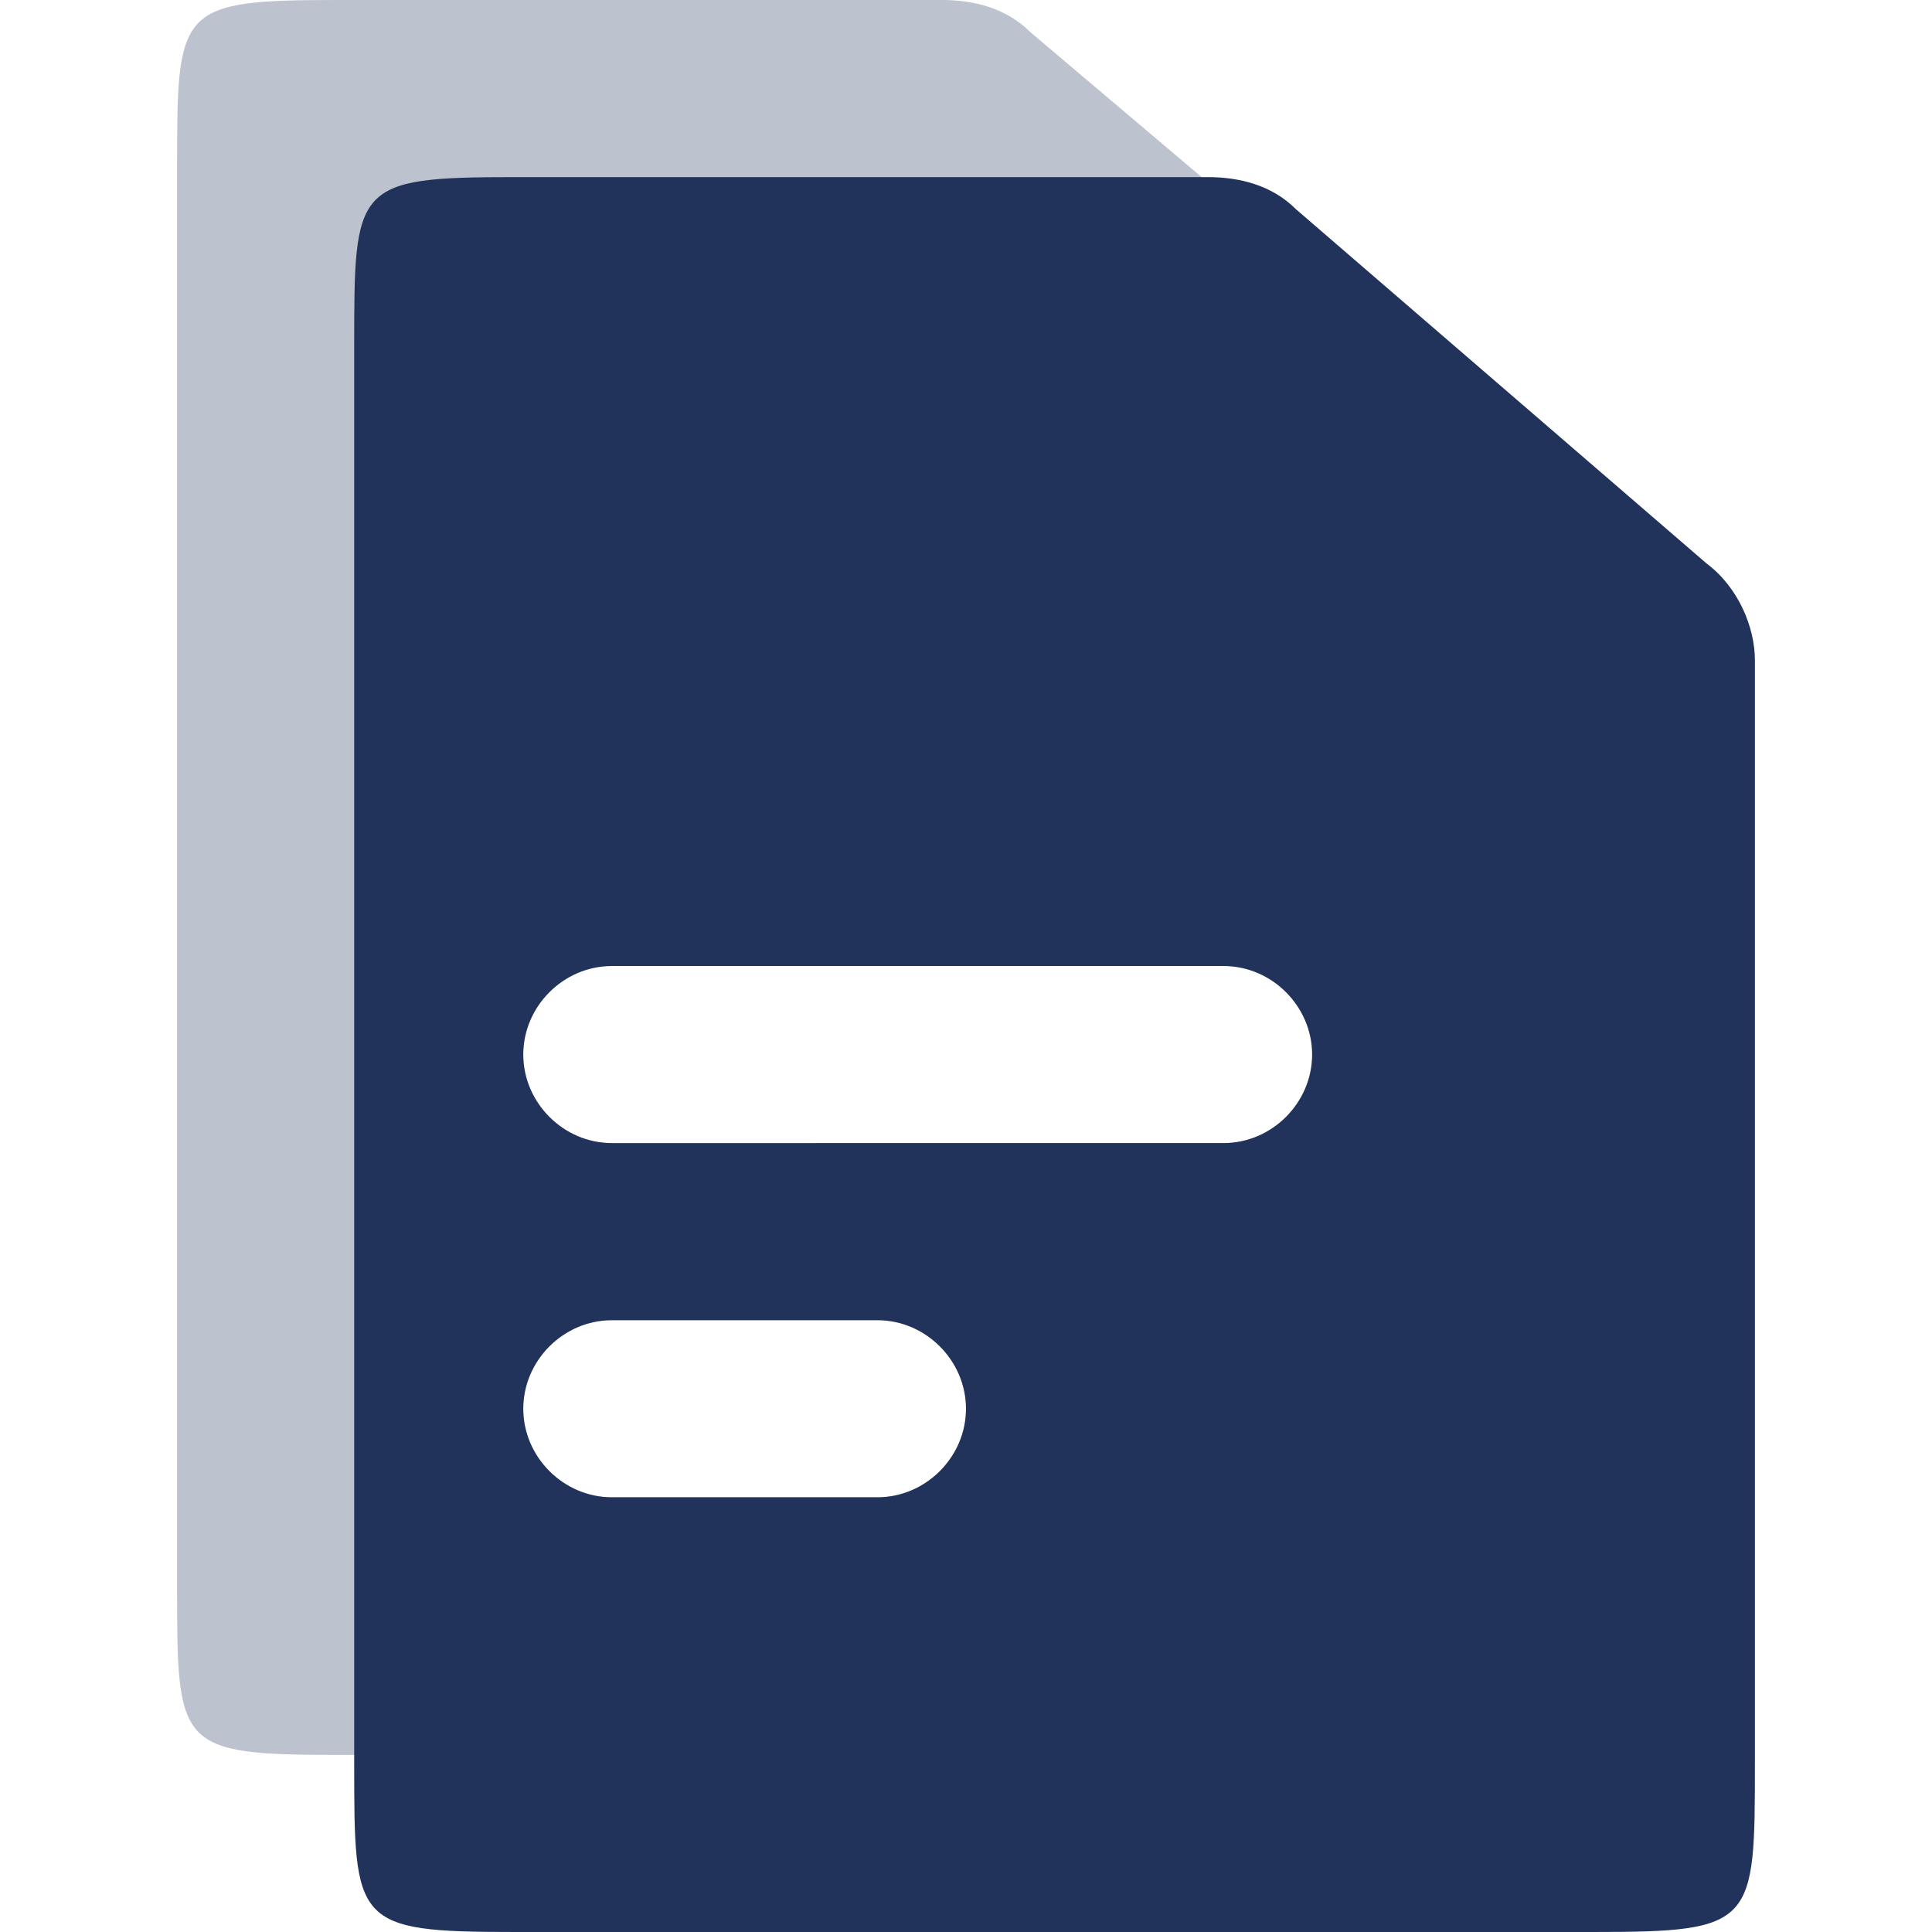 <?xml version="1.0" encoding="utf-8"?>
<!-- Generator: Adobe Illustrator 24.3.0, SVG Export Plug-In . SVG Version: 6.00 Build 0)  -->
<svg version="1.1" id="Layer_1" xmlns="http://www.w3.org/2000/svg" xmlns:xlink="http://www.w3.org/1999/xlink" x="0px" y="0px"
	 viewBox="0 0 24 24" style="enable-background:new 0 0 24 24;" xml:space="preserve">
<style type="text/css">
	.st0{opacity:0.3;fill-rule:evenodd;clip-rule:evenodd;fill:#21325B;enable-background:new    ;}
	.st1{fill-rule:evenodd;clip-rule:evenodd;fill:#21325B;}
</style>
<g>
	<path class="st0" d="M4.2,0h7.5c0.4,0,0.8,0.1,1.1,0.4L18,4.8c0.4,0.3,0.6,0.8,0.6,1.2v13.7c0,2,0,2.1-2,2.1H4.2c-2,0-2-0.1-2-2.1
		V2.1C2.2,0.1,2.2,0,4.2,0z M6.5,13.1C6.5,12.5,7,12,7.6,12h7.6c0.6,0,1.1,0.5,1.1,1.1s-0.5,1.1-1.1,1.1H7.6
		C7,14.2,6.5,13.7,6.5,13.1z M7.6,16.4c-0.6,0-1.1,0.5-1.1,1.1s0.5,1.1,1.1,1.1h3.3c0.6,0,1.1-0.5,1.1-1.1s-0.5-1.1-1.1-1.1H7.6z"/>
	<path class="st1" d="M6.4,2.2H15c0.4,0,0.8,0.1,1.1,0.4L21.2,7c0.4,0.3,0.6,0.8,0.6,1.2v13.7c0,2,0,2.1-2,2.1H6.4c-2,0-2-0.1-2-2.1
		V4.3C4.4,2.3,4.4,2.2,6.4,2.2z M6.5,13.1C6.5,12.5,7,12,7.6,12h7.6c0.6,0,1.1,0.5,1.1,1.1s-0.5,1.1-1.1,1.1H7.6
		C7,14.2,6.5,13.7,6.5,13.1z M7.6,16.4c-0.6,0-1.1,0.5-1.1,1.1s0.5,1.1,1.1,1.1h3.3c0.6,0,1.1-0.5,1.1-1.1s-0.5-1.1-1.1-1.1H7.6z"/>
</g>
</svg>
